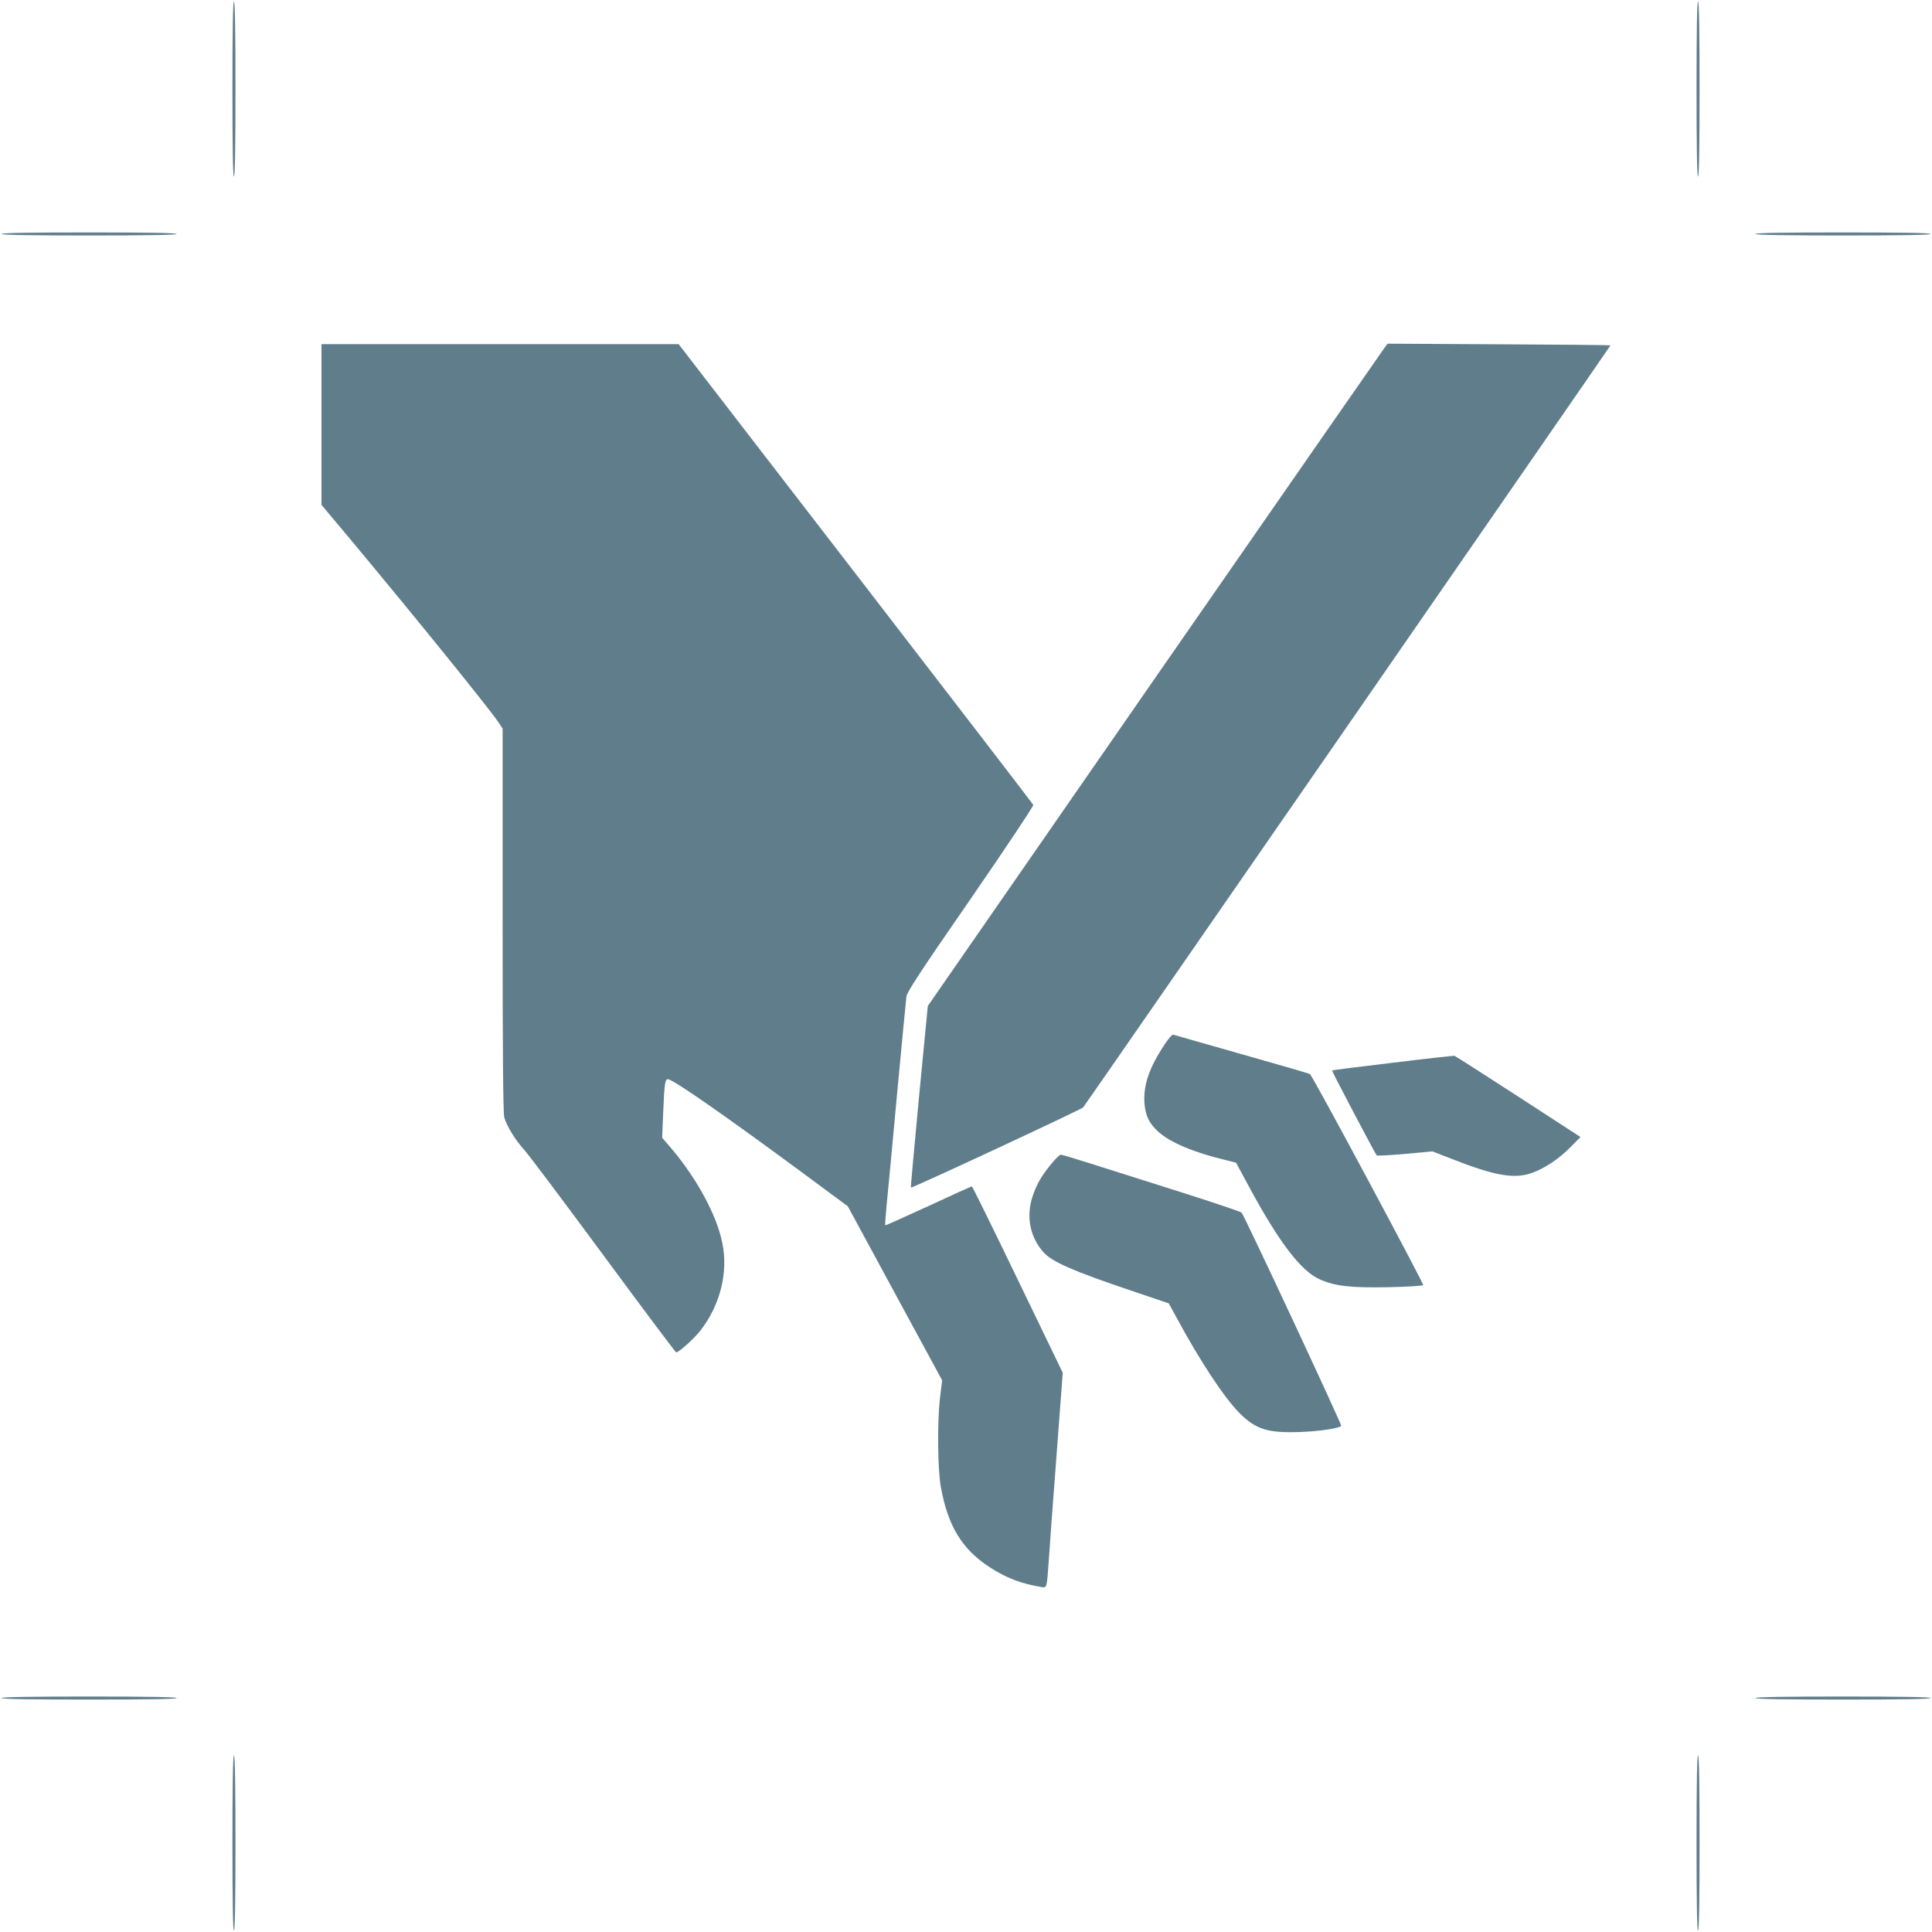 <?xml version="1.0" standalone="no"?>
<!DOCTYPE svg PUBLIC "-//W3C//DTD SVG 20010904//EN"
 "http://www.w3.org/TR/2001/REC-SVG-20010904/DTD/svg10.dtd">
<svg version="1.0" xmlns="http://www.w3.org/2000/svg"
 width="1280pt" height="1280pt" viewBox="0 0 1280 1280"
 preserveAspectRatio="xMidYMid meet">
<g transform="translate(0,1280) scale(0.1,-0.1)"
fill="#607d8b" stroke="none">
<path d="M1540 12210 c0 -380 3 -580 10 -580 7 0 10 200 10 580 0 380 -3 580
-10 580 -7 0 -10 -200 -10 -580z"/>
<path d="M11240 12210 c0 -380 3 -580 10 -580 7 0 10 200 10 580 0 380 -3 580
-10 580 -7 0 -10 -200 -10 -580z"/>
<path d="M10 11250 c0 -7 200 -10 580 -10 380 0 580 3 580 10 0 7 -200 10
-580 10 -380 0 -580 -3 -580 -10z"/>
<path d="M11630 11250 c0 -7 200 -10 580 -10 380 0 580 3 580 10 0 7 -200 10
-580 10 -380 0 -580 -3 -580 -10z"/>
<path d="M2130 9988 l0 -533 197 -235 c431 -517 903 -1100 976 -1206 l27 -41
0 -1269 c0 -864 3 -1281 11 -1307 15 -56 75 -153 133 -216 28 -31 264 -345
525 -699 260 -353 477 -642 481 -642 18 0 122 94 163 148 130 169 183 385 142
580 -38 184 -167 421 -335 621 l-63 73 7 172 c8 187 12 216 31 216 32 0 366
-232 881 -612 l311 -230 312 -576 313 -577 -14 -115 c-19 -163 -16 -470 5
-590 47 -261 141 -415 325 -534 108 -70 207 -108 339 -130 40 -7 38 -12 52
184 5 80 28 390 51 690 l41 545 -298 617 c-164 340 -301 618 -304 618 -4 0
-134 -59 -289 -131 -155 -71 -284 -129 -285 -127 -2 2 3 66 10 143 8 77 39
408 69 735 31 327 58 613 61 636 5 33 82 152 426 649 231 335 417 615 415 622
-3 7 -533 696 -1178 1533 l-1172 1520 -1183 0 -1183 0 0 -532z"/>
<path d="M9168 10489 c-14 -19 -700 -1006 -1524 -2194 l-1497 -2160 -58 -600
c-31 -330 -56 -602 -54 -603 6 -6 1128 517 1141 531 12 13 3494 5045 3494
5049 0 2 -332 5 -738 7 l-739 4 -25 -34z"/>
<path d="M7717 5882 c-103 -155 -142 -269 -135 -387 6 -85 30 -136 91 -192 77
-71 235 -138 444 -188 l72 -18 98 -181 c189 -348 333 -536 454 -591 103 -46
205 -58 457 -53 122 2 226 9 231 14 6 7 -727 1376 -750 1398 -3 3 -205 62
-450 131 -244 69 -449 128 -456 130 -7 2 -32 -26 -56 -63z"/>
<path d="M9227 5759 c-220 -26 -400 -49 -402 -51 -3 -3 286 -552 296 -563 4
-3 88 1 188 10 l181 17 128 -50 c288 -113 416 -135 534 -92 83 30 179 94 256
173 l63 64 -411 267 c-227 147 -417 269 -424 271 -6 1 -190 -19 -409 -46z"/>
<path d="M6966 5090 c-68 -82 -102 -143 -127 -223 -41 -131 -14 -263 73 -362
56 -64 194 -125 577 -254 l254 -86 55 -100 c151 -280 311 -522 412 -625 110
-111 191 -136 412 -127 125 5 248 24 264 40 6 6 -643 1396 -660 1413 -6 6
-182 66 -391 132 -209 66 -473 150 -587 186 -113 36 -212 66 -220 66 -7 0 -35
-27 -62 -60z"/>
<path d="M10 1550 c0 -7 200 -10 580 -10 380 0 580 3 580 10 0 7 -200 10 -580
10 -380 0 -580 -3 -580 -10z"/>
<path d="M11630 1550 c0 -7 200 -10 580 -10 380 0 580 3 580 10 0 7 -200 10
-580 10 -380 0 -580 -3 -580 -10z"/>
<path d="M1540 590 c0 -380 3 -580 10 -580 7 0 10 200 10 580 0 380 -3 580
-10 580 -7 0 -10 -200 -10 -580z"/>
<path d="M11240 590 c0 -380 3 -580 10 -580 7 0 10 200 10 580 0 380 -3 580
-10 580 -7 0 -10 -200 -10 -580z"/>
</g>
</svg>
